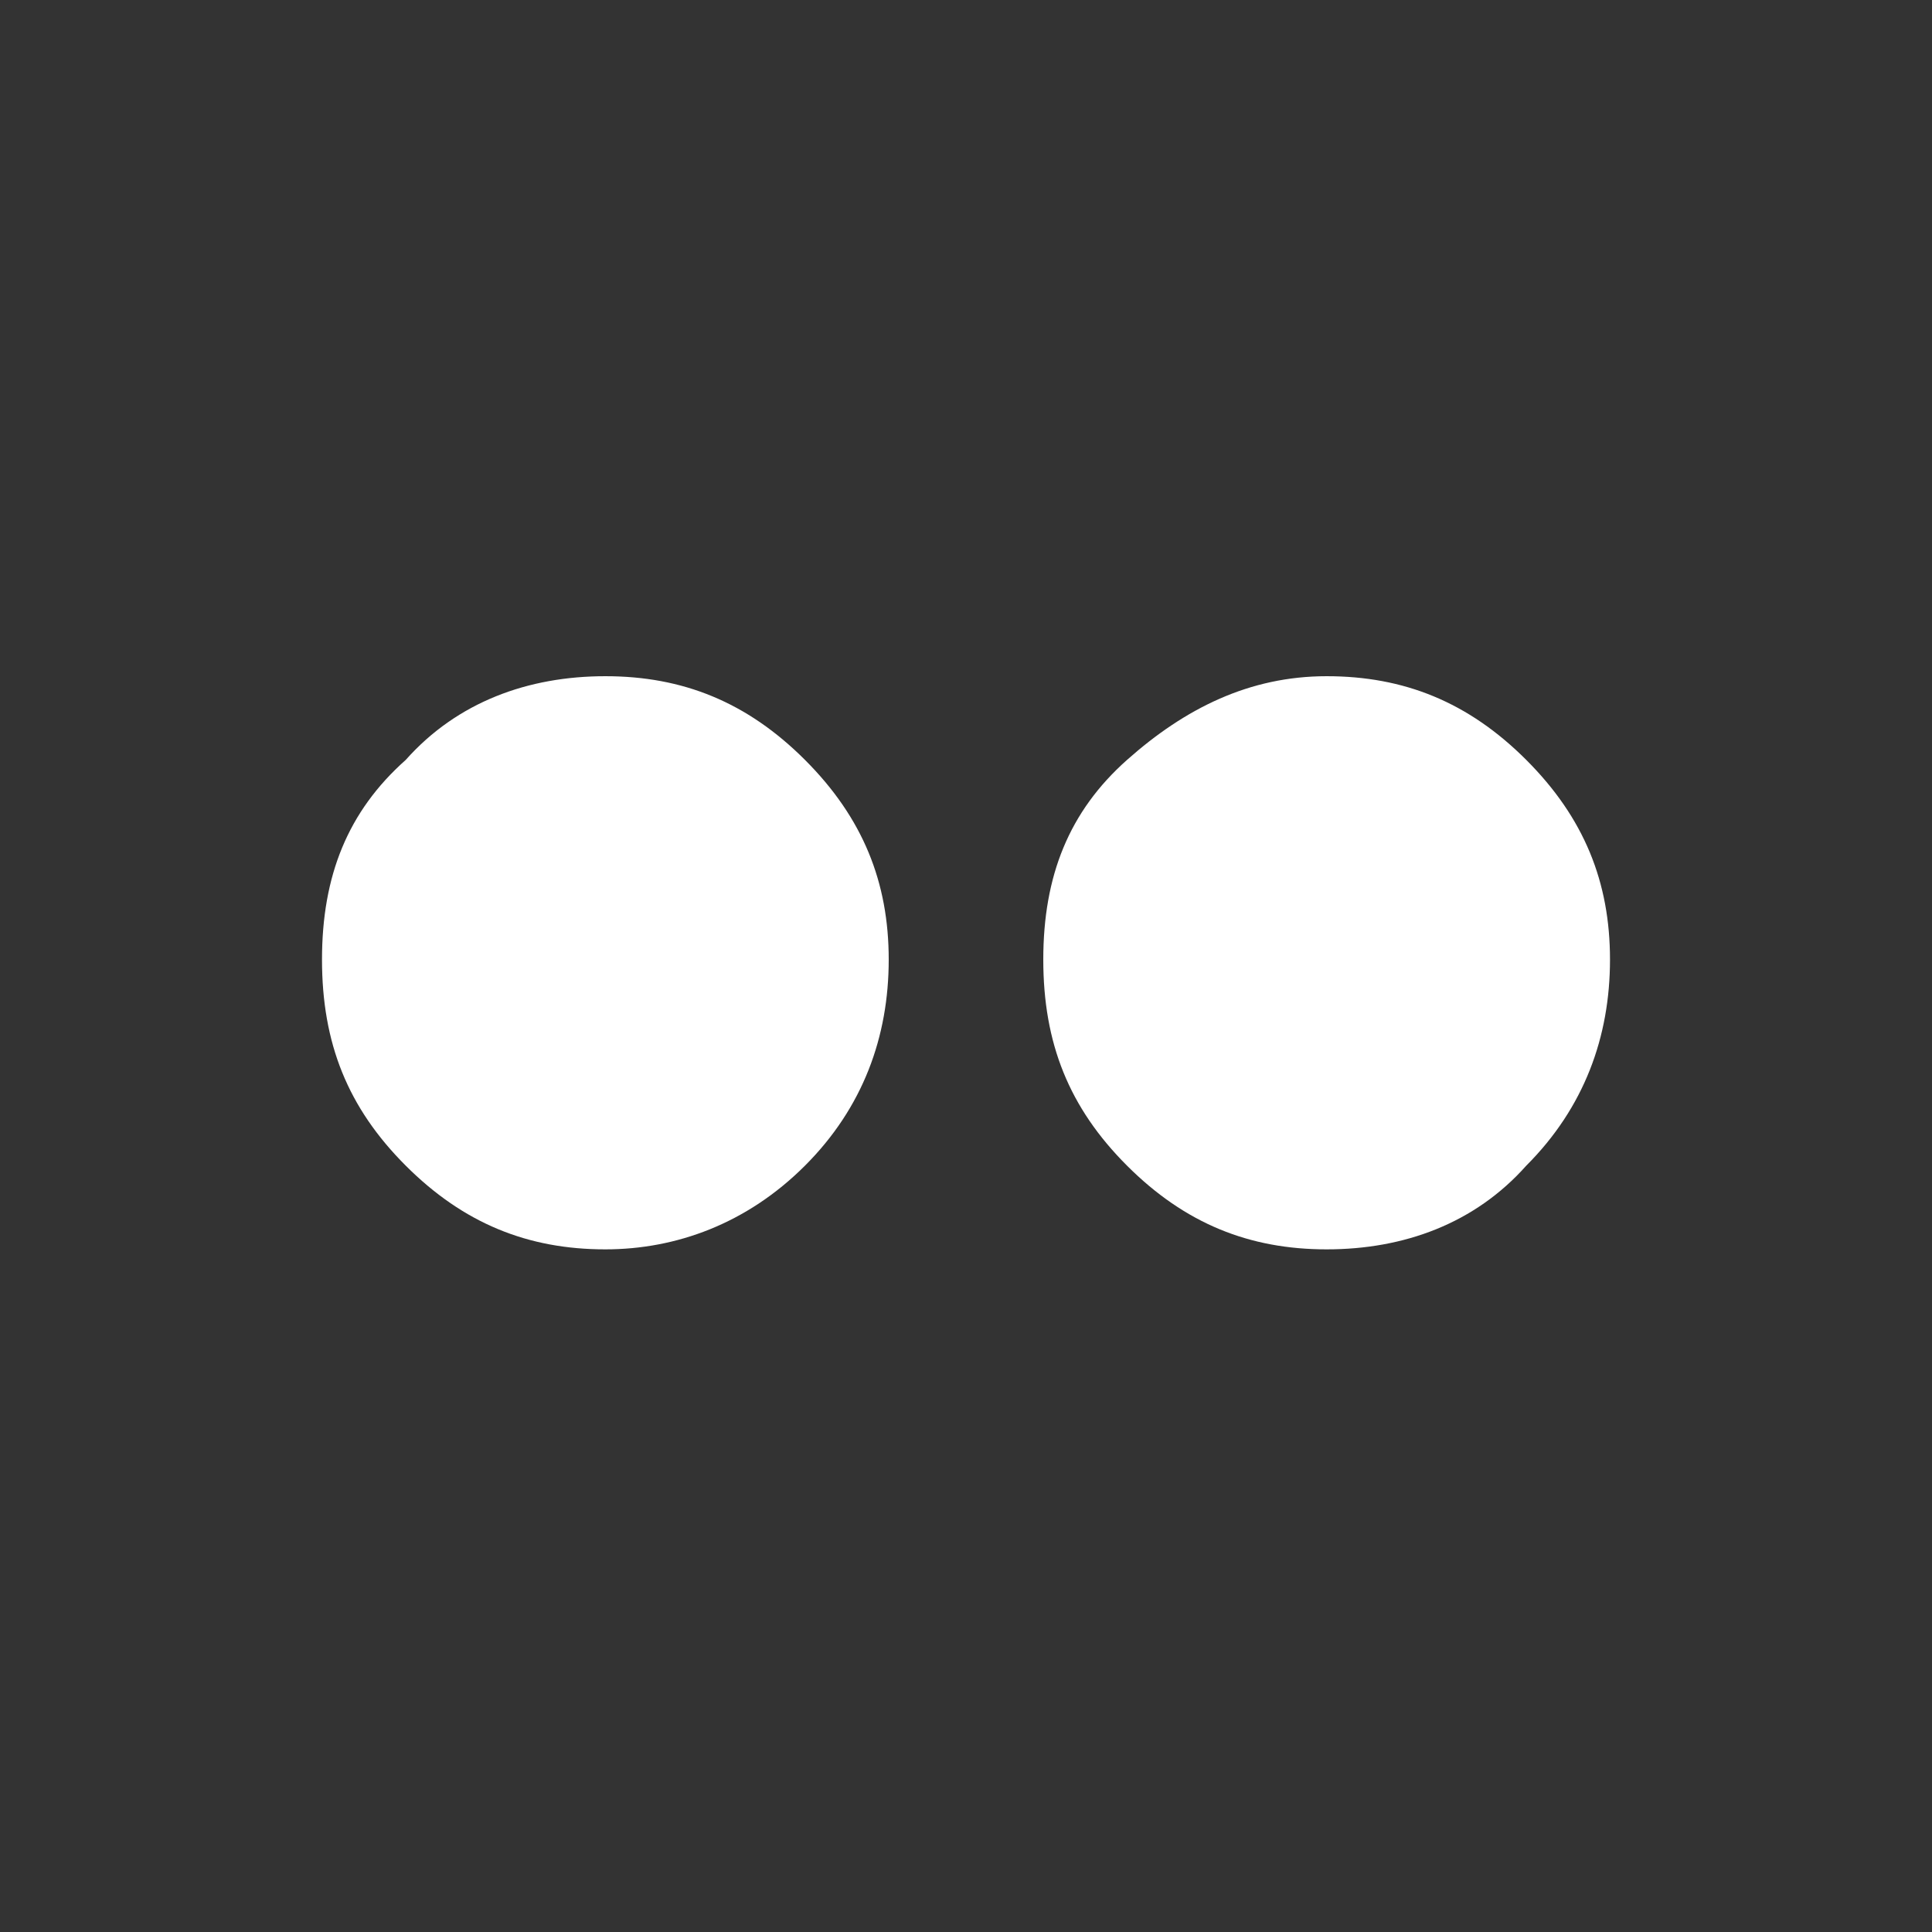 <?xml version="1.0" encoding="utf-8"?>
<!-- Generator: Adobe Illustrator 19.1.0, SVG Export Plug-In . SVG Version: 6.00 Build 0)  -->
<svg version="1.1" id="Layer_1" xmlns="http://www.w3.org/2000/svg" xmlns:xlink="http://www.w3.org/1999/xlink" x="0px" y="0px"
	 viewBox="-174 136 30 30" style="enable-background:new -174 136 30 30;" xml:space="preserve">
<rect x="-174" y="136" width="30" height="30" fill="#333333" stroke="none"/>
<style type="text/css">
	.st0{fill:#fff;}
</style>
<g id="background">
</g>
<path class="st0" d="M-164.6,155.4c-1.2,0-2.2-0.4-3.1-1.3c-0.9-0.9-1.3-1.9-1.3-3.2s0.4-2.3,1.3-3.1c0.8-0.9,1.9-1.3,3.1-1.3
	s2.2,0.4,3.1,1.3s1.3,1.9,1.3,3.1c0,1.2-0.4,2.3-1.3,3.2C-162.4,155-163.5,155.4-164.6,155.4z M-153.4,155.4c-1.2,0-2.2-0.4-3.1-1.3
	c-0.9-0.9-1.3-1.9-1.3-3.2s0.4-2.3,1.3-3.1s1.9-1.3,3.1-1.3s2.2,0.4,3.1,1.3s1.3,1.9,1.3,3.1s-0.4,2.3-1.3,3.2
	C-151.1,155-152.2,155.4-153.4,155.4z"/>
</svg>
